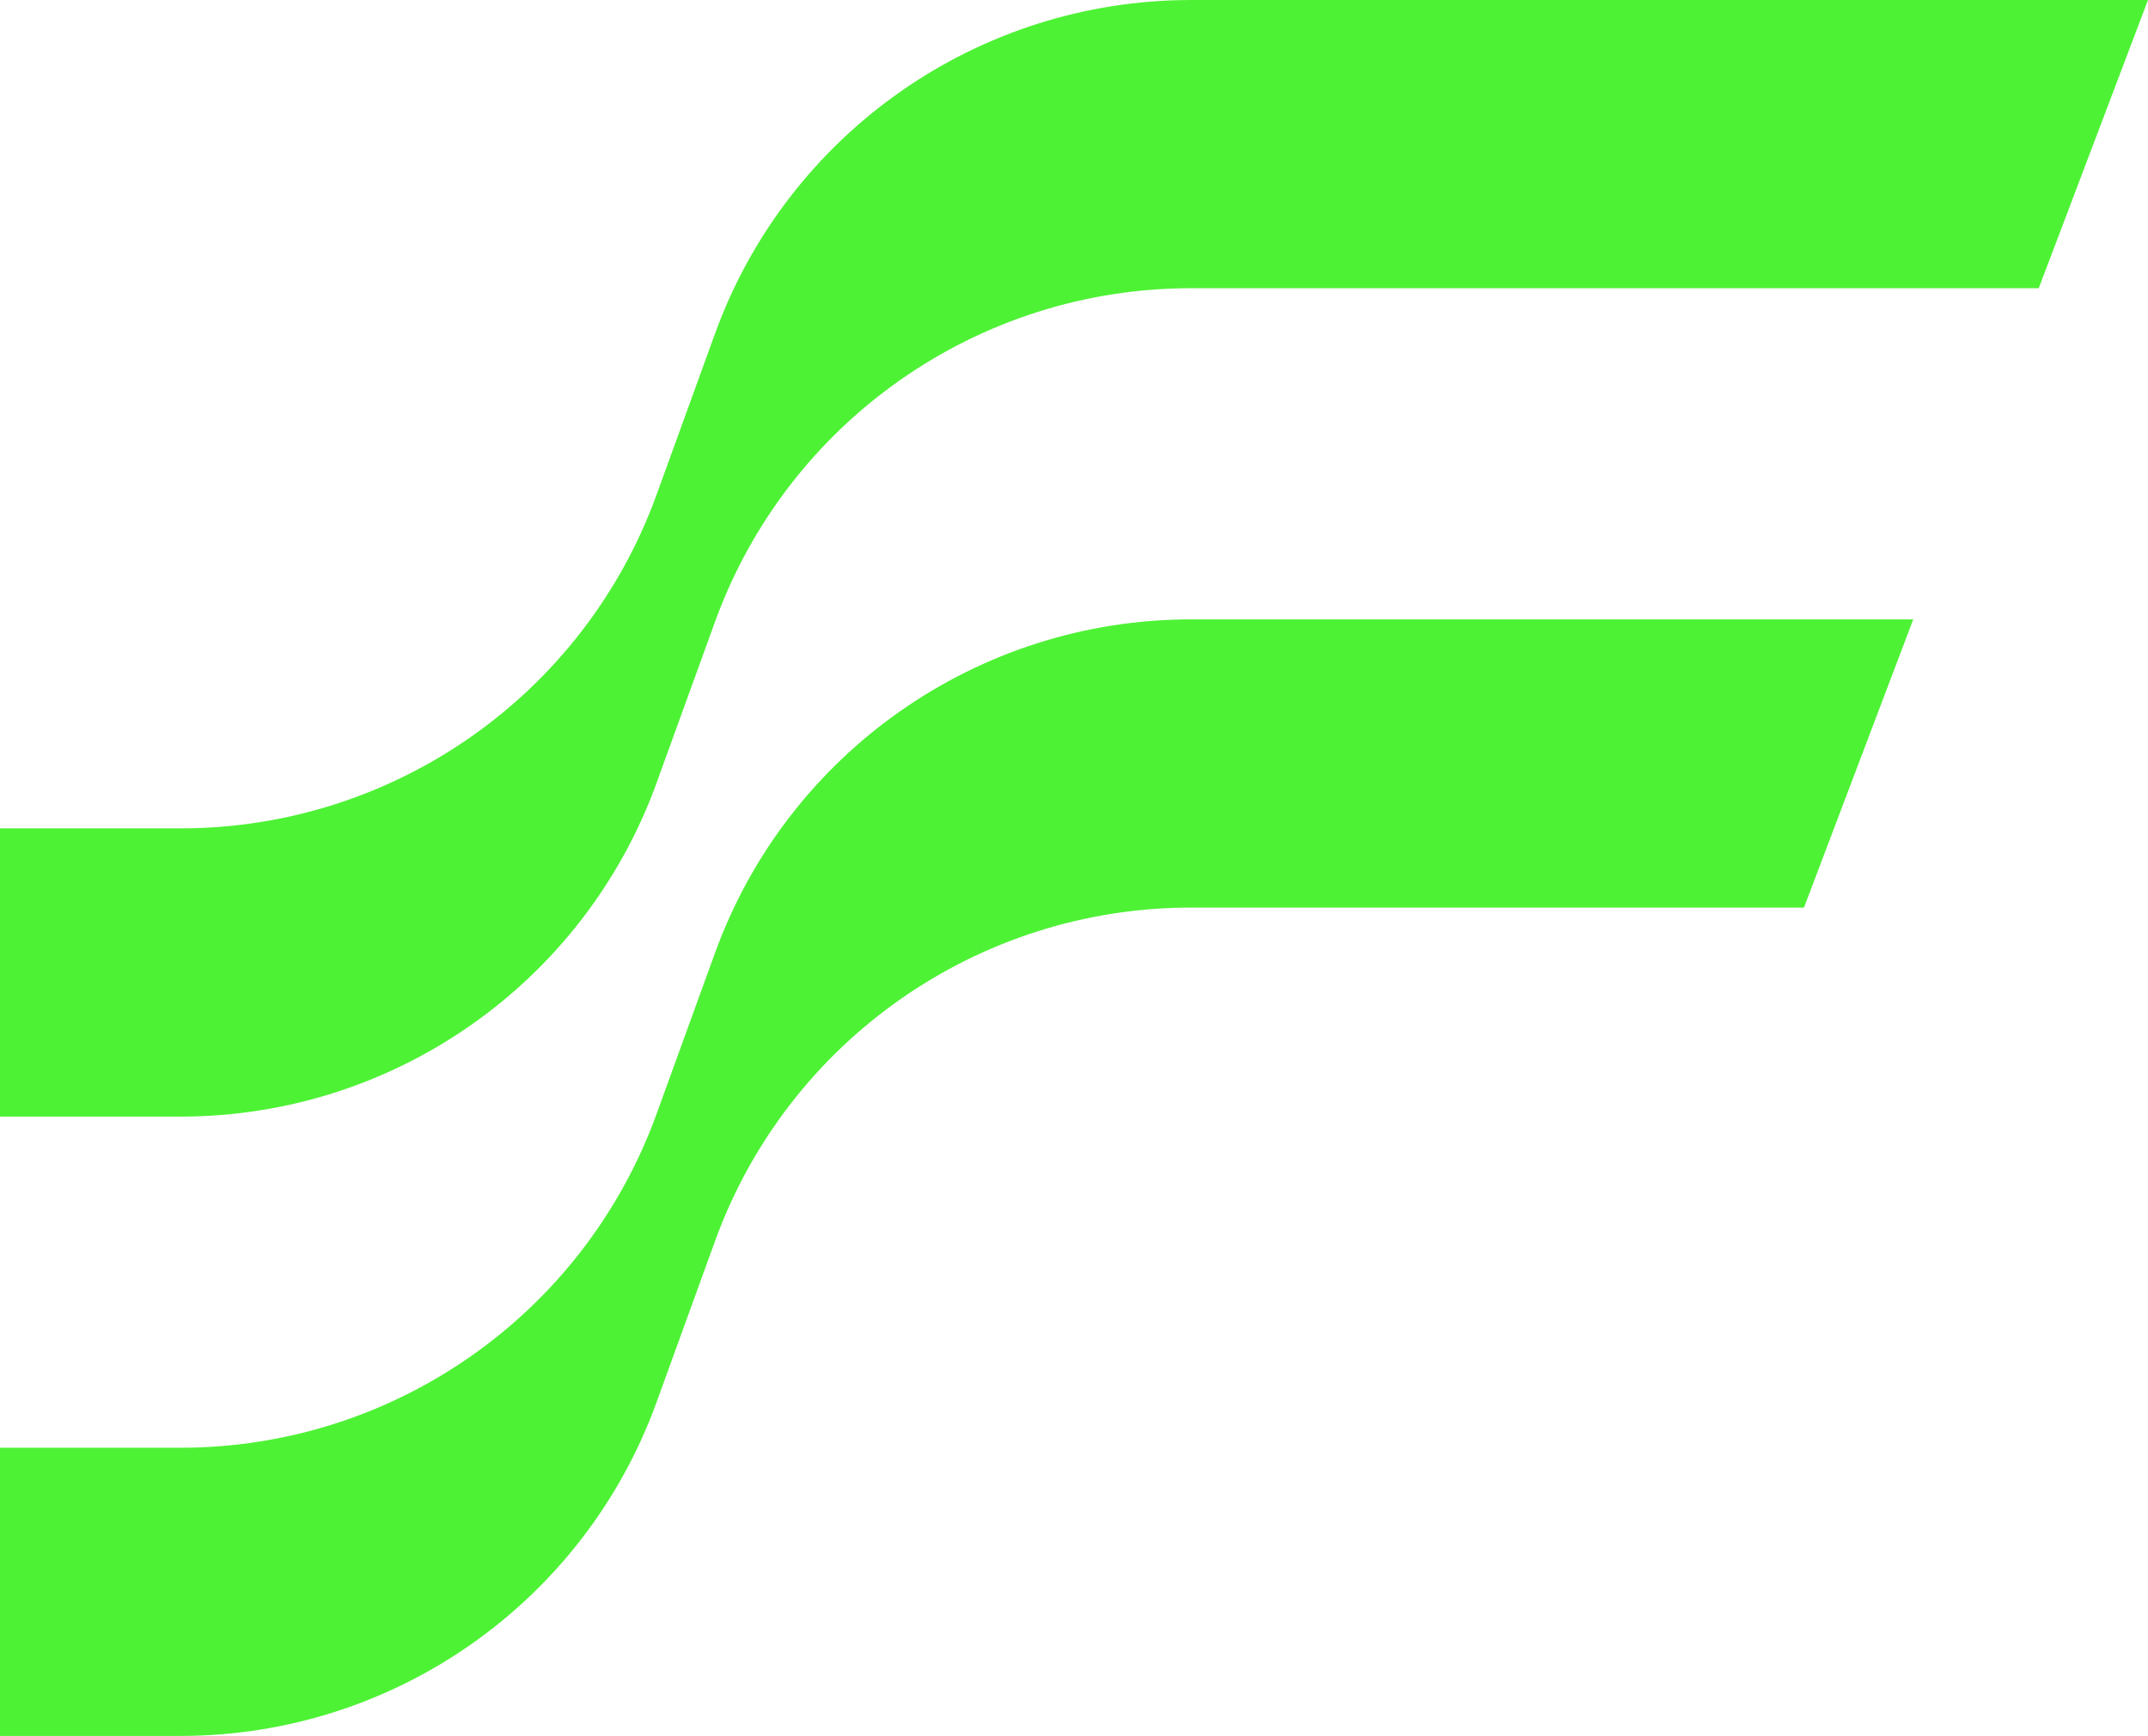 <?xml version="1.0" encoding="UTF-8"?>
<!DOCTYPE svg PUBLIC "-//W3C//DTD SVG 1.1//EN" "http://www.w3.org/Graphics/SVG/1.1/DTD/svg11.dtd">
<!-- Creator: CorelDRAW 2020 (64 Bit) -->
<svg xmlns="http://www.w3.org/2000/svg" xml:space="preserve" width="63.769mm" height="51.55mm" version="1.1" style="shape-rendering:geometricPrecision; text-rendering:geometricPrecision; image-rendering:optimizeQuality; fill-rule:evenodd; clip-rule:evenodd"
viewBox="0 0 878.26 709.97"
 xmlns:xlink="http://www.w3.org/1999/xlink"
 xmlns:xodm="http://www.corel.com/coreldraw/odm/2003">
 <defs>
  <style type="text/css">
   <![CDATA[
    .fil0 {fill:#4ef235;fill-rule:nonzero}
   ]]>
  </style>
 </defs>
 <g id="Camada_x0020_1">
  <path class="fil0" d="M268.43 320.24l23.92 -65.95c29.71,-81.89 107.49,-136.42 194.6,-136.42l346.64 0 44.67 -117.87 -391.3 0c-87.11,0 -164.89,54.53 -194.6,136.42l-23.92 65.95c-29.71,81.88 -107.49,136.41 -194.6,136.41l-73.84 0 0 117.88 73.84 0c87.11,0 164.89,-54.53 194.6,-136.42z"/>
  <path class="fil0" d="M782.27 253.31l-295.32 0c-87.11,0 -164.9,54.53 -194.6,136.41l-23.93 65.95c-29.7,81.88 -107.49,136.42 -194.6,136.42l-73.84 0 0 117.87 73.84 0c87.11,0 164.9,-54.53 194.6,-136.41l23.93 -65.96c29.7,-81.89 107.49,-136.41 194.6,-136.41l250.65 0 44.67 -117.87z"/>
 </g>
</svg>
